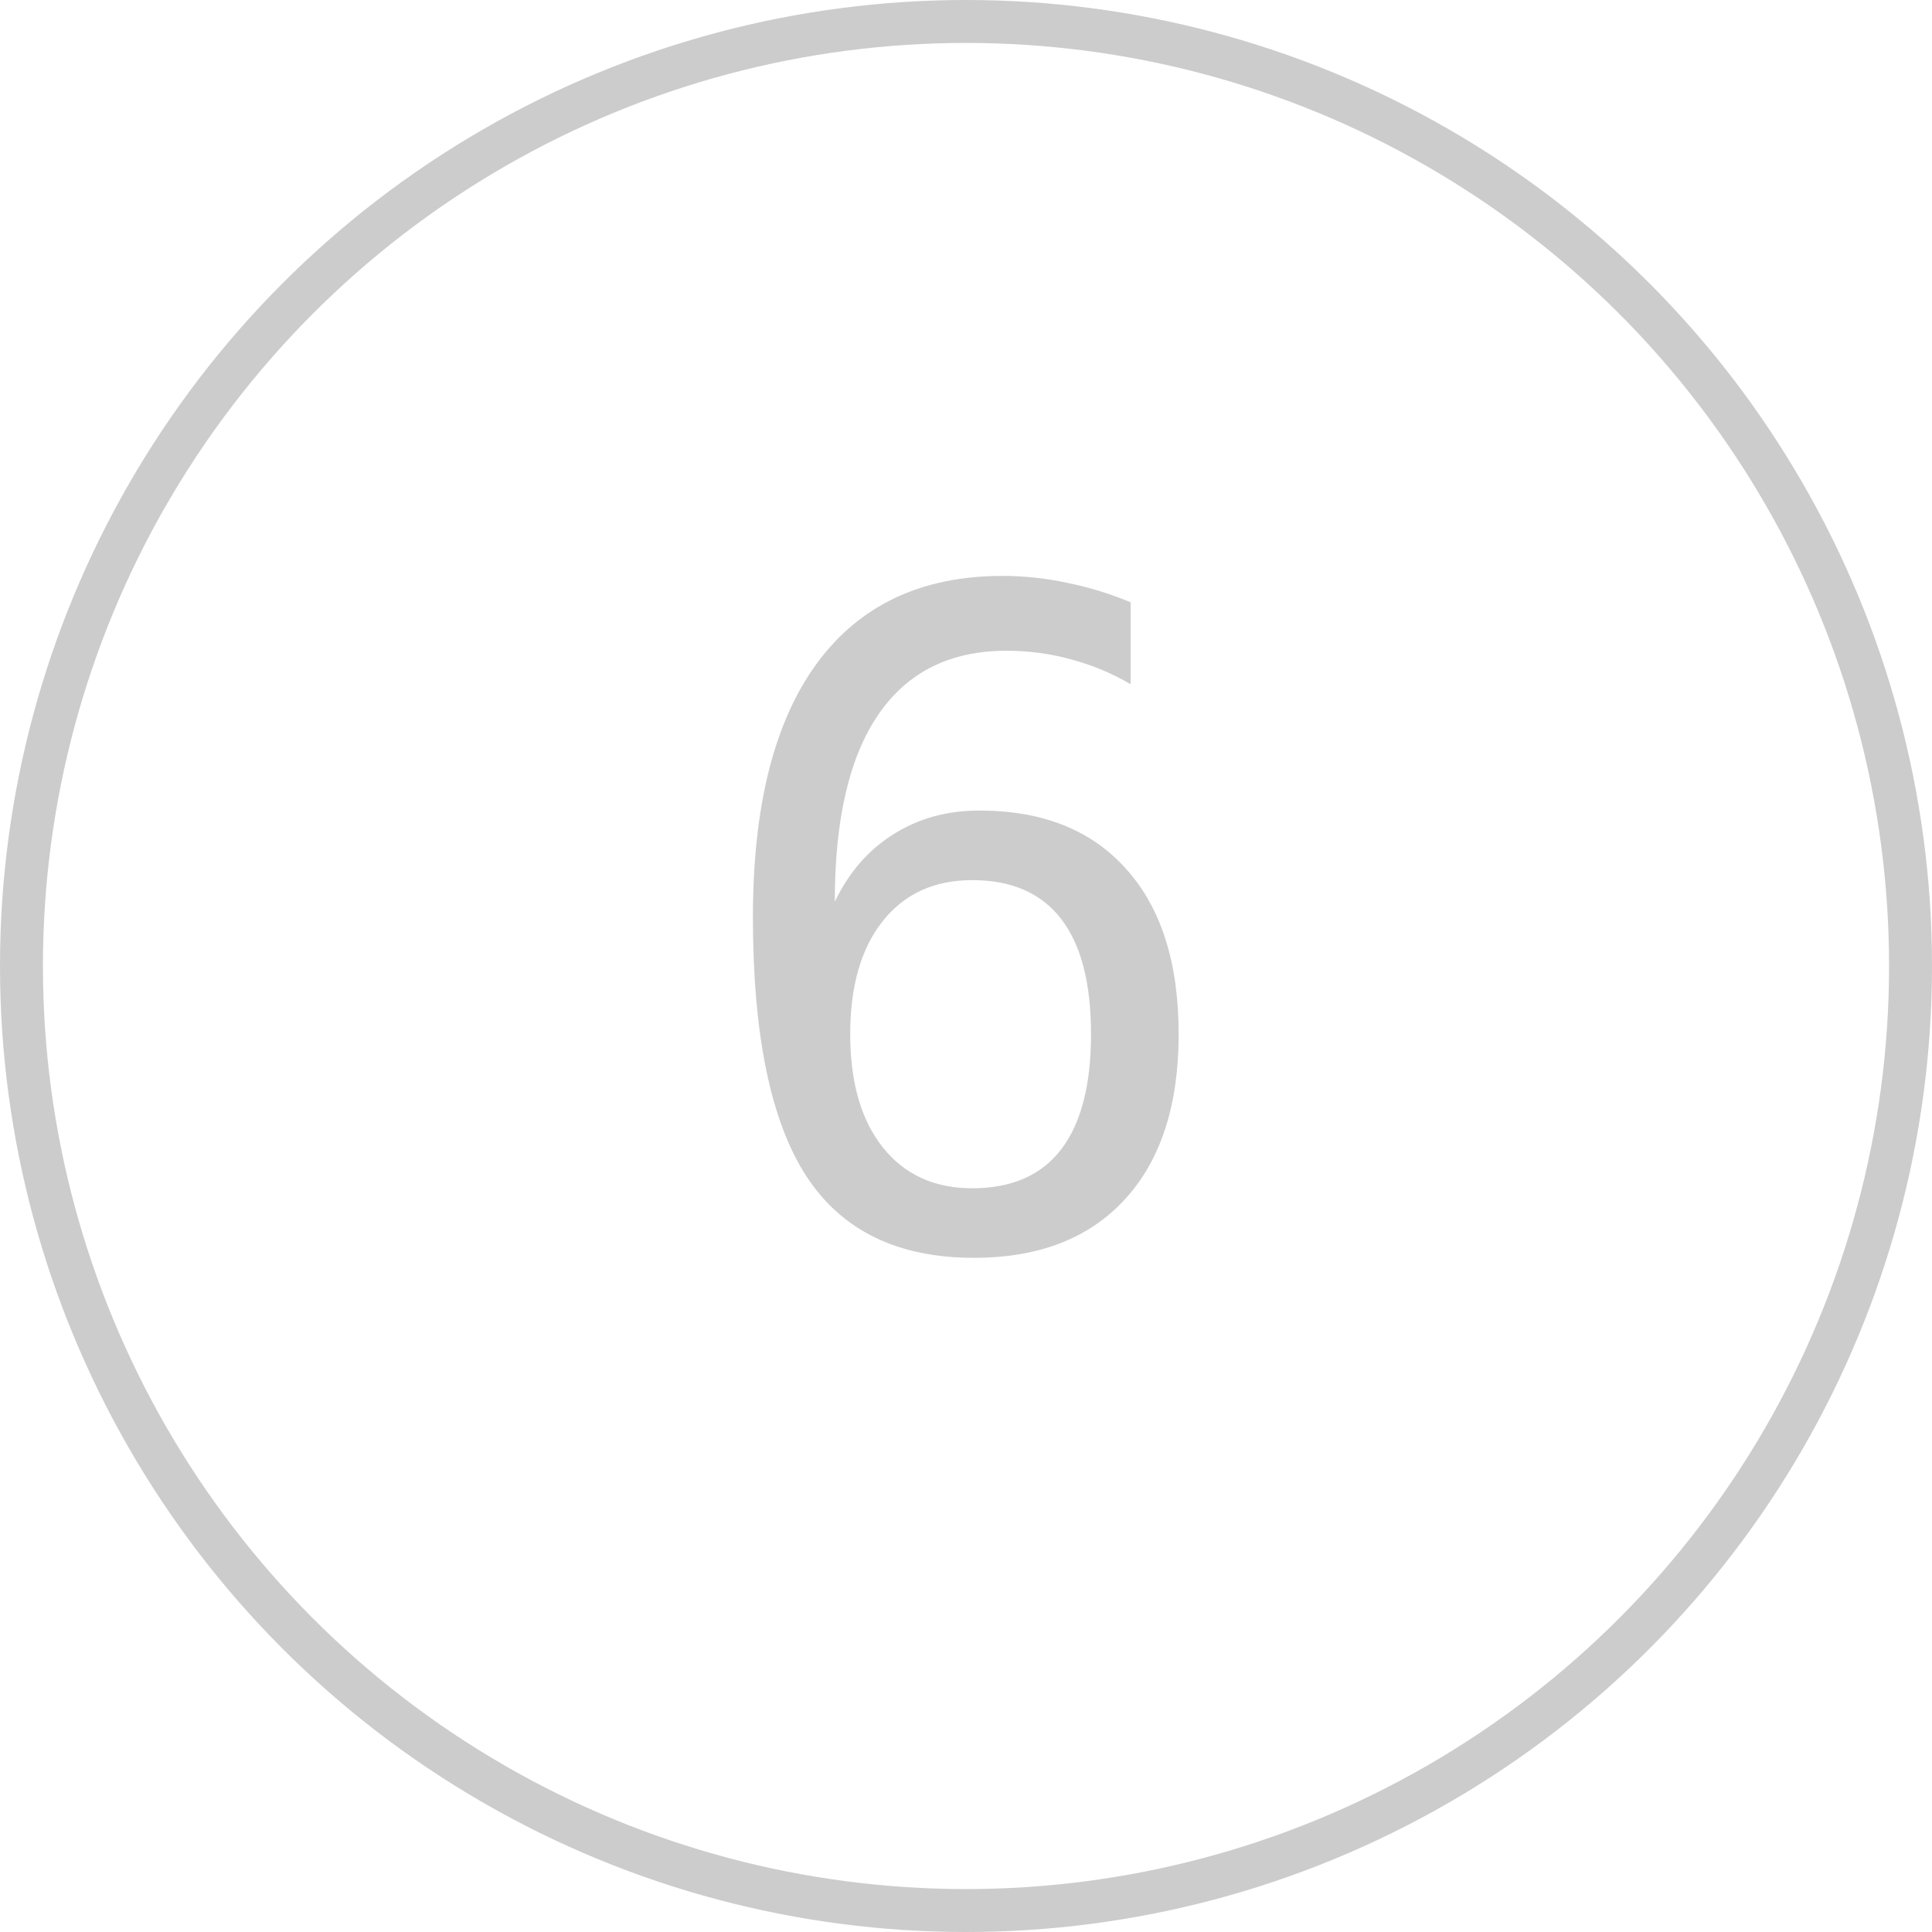 <?xml version="1.0" encoding="UTF-8"?> <svg xmlns="http://www.w3.org/2000/svg" width="45" height="45" viewBox="0 0 45 45" fill="none"> <circle cx="22.5" cy="22.5" r="22" stroke="#CCCCCC"></circle> <path d="M26.335 14.029V15.937C25.904 15.684 25.446 15.492 24.961 15.362C24.476 15.226 23.97 15.157 23.443 15.157C22.131 15.157 21.136 15.653 20.459 16.644C19.783 17.628 19.444 19.081 19.444 21.002C19.773 20.318 20.227 19.795 20.808 19.433C21.389 19.064 22.056 18.879 22.808 18.879C24.284 18.879 25.426 19.334 26.232 20.243C27.046 21.145 27.453 22.427 27.453 24.088C27.453 25.743 27.036 27.024 26.202 27.934C25.368 28.843 24.195 29.297 22.685 29.297C20.907 29.297 19.605 28.662 18.778 27.39C17.951 26.112 17.537 24.102 17.537 21.361C17.537 18.777 18.033 16.808 19.024 15.455C20.022 14.094 21.464 13.414 23.351 13.414C23.857 13.414 24.363 13.469 24.869 13.578C25.375 13.681 25.863 13.831 26.335 14.029ZM22.644 20.5C21.762 20.5 21.068 20.817 20.562 21.453C20.056 22.089 19.803 22.967 19.803 24.088C19.803 25.209 20.056 26.088 20.562 26.724C21.068 27.359 21.762 27.677 22.644 27.677C23.56 27.677 24.25 27.377 24.715 26.775C25.18 26.166 25.412 25.271 25.412 24.088C25.412 22.899 25.18 22.003 24.715 21.402C24.25 20.8 23.56 20.5 22.644 20.5Z" fill="#CCCCCC"></path> </svg> 